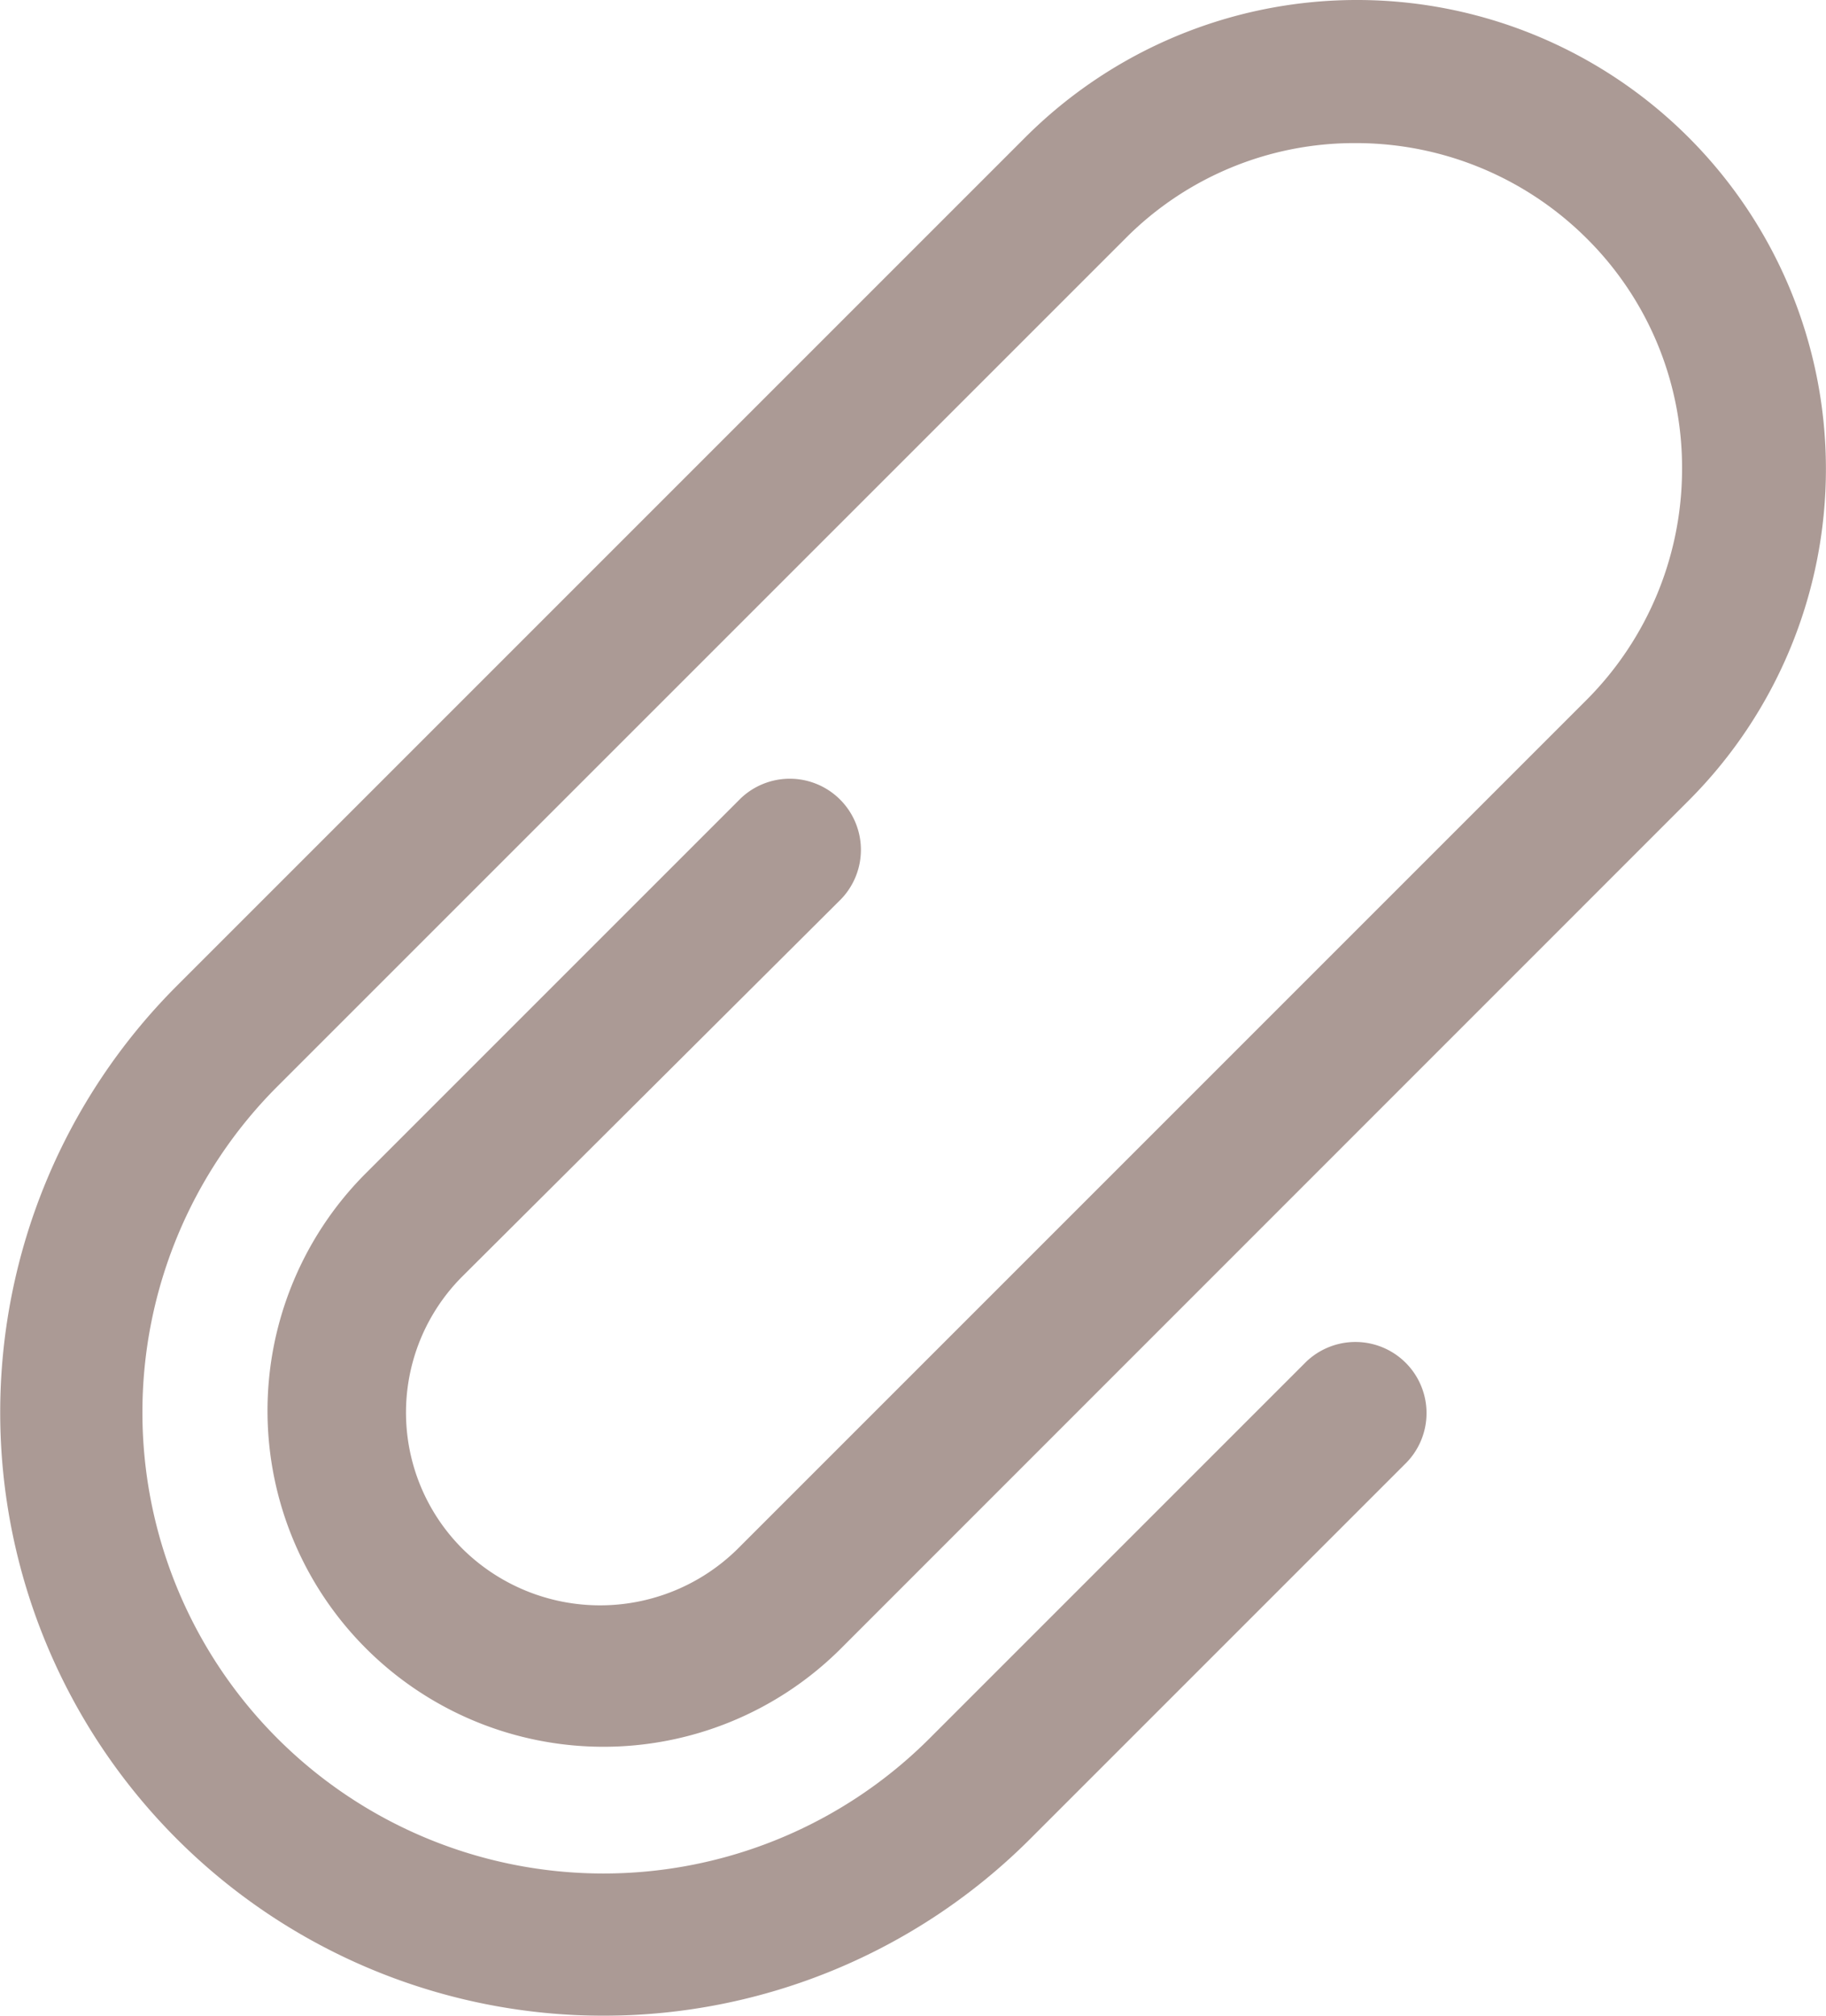 <svg xmlns="http://www.w3.org/2000/svg" width="21.336" height="23.554" viewBox="0 0 21.336 23.554">
  <g id="ico_clip" transform="translate(-11.9 -6.35)" opacity="0.5">
    <path id="Path_86" data-name="Path 86" d="M21.727,16.856a.831.831,0,0,0-1.175-1.175l-4.4,4.4a3.926,3.926,0,0,0,5.552,5.552L31.635,15.7a5.48,5.48,0,0,0-7.76-7.74l-9.908,9.908a7.049,7.049,0,1,0,9.969,9.969l4.4-4.4a.831.831,0,0,0-1.175-1.175l-4.4,4.4a5.387,5.387,0,1,1-7.619-7.619L25.05,9.136a3.769,3.769,0,0,1,2.695-1.114A3.819,3.819,0,0,1,30.44,9.136a3.769,3.769,0,0,1,1.114,2.695,3.819,3.819,0,0,1-1.114,2.695l-9.928,9.928a2.287,2.287,0,0,1-3.2,0,2.25,2.25,0,0,1,0-3.2l4.417-4.4Z" fill="#58352c"/>
  </g>
</svg>
